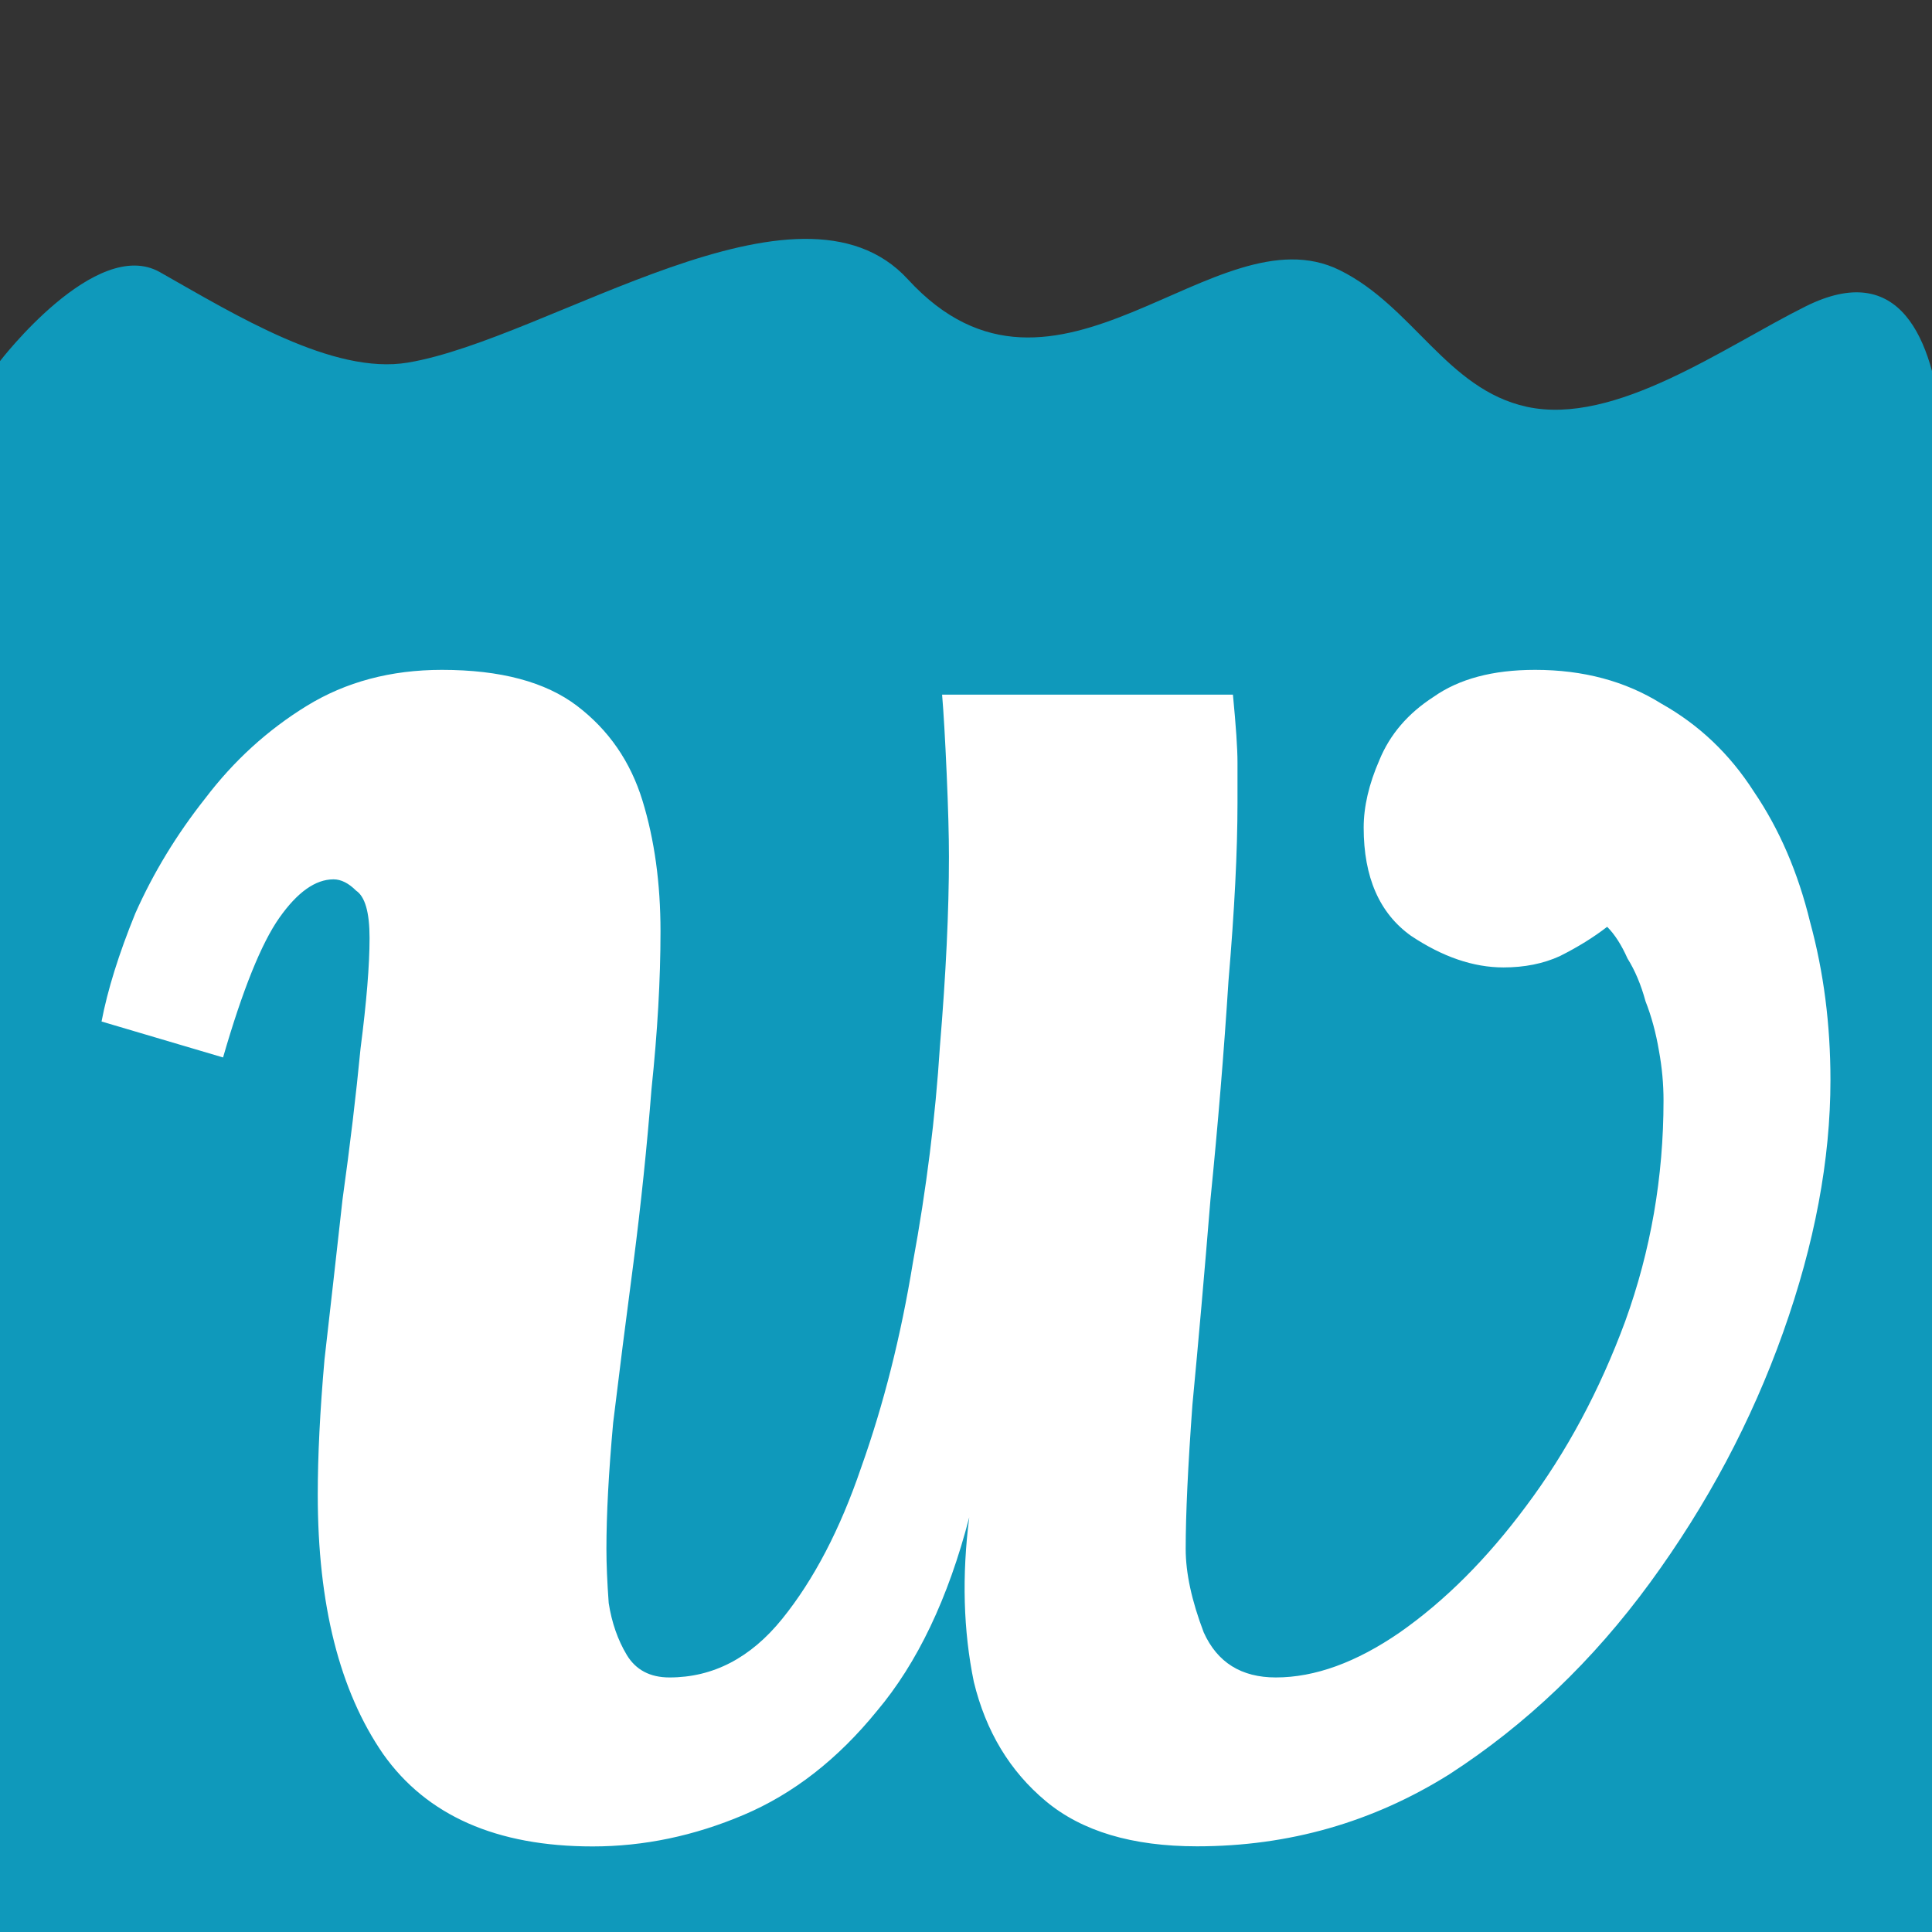 <svg width="64" height="64" viewBox="0 0 16.933 16.933" xmlns="http://www.w3.org/2000/svg">
  <rect x="0" y="0" width="16.933" height="16.933" fill="#333333" stroke="none"/>
  <g style="display:inline">
    <path style="fill:#0f99bb;stroke-width:.441" d="M16.979 5.426s-.046 7.319-.046 11.507H0V3.165s.84-1.097 1.401-.78c.664.376 1.518.903 2.174.793 1.236-.207 3.427-1.771 4.382-.73 1.298 1.415 2.689-.622 3.785-.08.643.318.938 1.043 1.638 1.197.776.17 1.734-.526 2.446-.88 1.649-.821 1.153 2.739 1.153 2.739z"/>
  </g>
  <g style="display:inline">
    <g style="stroke-width:.265">
      <path d="M13.455 5.871q.632 0 1.106.296.494.277.81.77.336.494.494 1.146.178.652.178 1.383 0 1.047-.415 2.212-.415 1.166-1.166 2.193-.751 1.027-1.758 1.679-1.008.632-2.213.632-.85 0-1.324-.395-.474-.395-.632-1.047-.138-.672-.04-1.442-.277 1.067-.81 1.699-.514.632-1.166.909-.652.277-1.324.277-1.264 0-1.837-.81-.573-.83-.573-2.272 0-.514.059-1.185.079-.691.158-1.403.099-.711.158-1.324.079-.612.079-.968 0-.336-.118-.415-.099-.099-.198-.099-.237 0-.474.336-.237.336-.494 1.225L.89 8.953q.079-.415.296-.948.237-.533.613-1.008.375-.494.889-.81.514-.316 1.185-.316.77 0 1.185.316.415.316.573.83.158.514.158 1.146 0 .632-.079 1.383-.059.751-.158 1.521-.099.751-.178 1.403-.059.652-.059 1.106 0 .198.02.474.04.257.158.454.119.198.375.198.573 0 .988-.514.415-.514.691-1.324.296-.83.454-1.798.178-.968.237-1.897.079-.948.079-1.659 0-.277-.02-.731-.02-.454-.04-.691h2.549q.04.415.04.593v.356q0 .632-.079 1.561-.059.928-.158 1.916-.079.968-.158 1.798-.059.81-.059 1.264 0 .316.158.731.178.395.632.395.514 0 1.087-.395.593-.415 1.106-1.106.533-.711.869-1.62.336-.928.336-1.936 0-.217-.04-.435-.04-.237-.118-.435-.059-.217-.158-.375-.079-.178-.178-.277-.178.138-.415.257-.217.099-.494.099-.395 0-.81-.277-.415-.296-.415-.948 0-.277.138-.593.138-.336.474-.553.336-.237.889-.237z" style="fill:#fff"/>
    </g>
  </g>
</svg>
